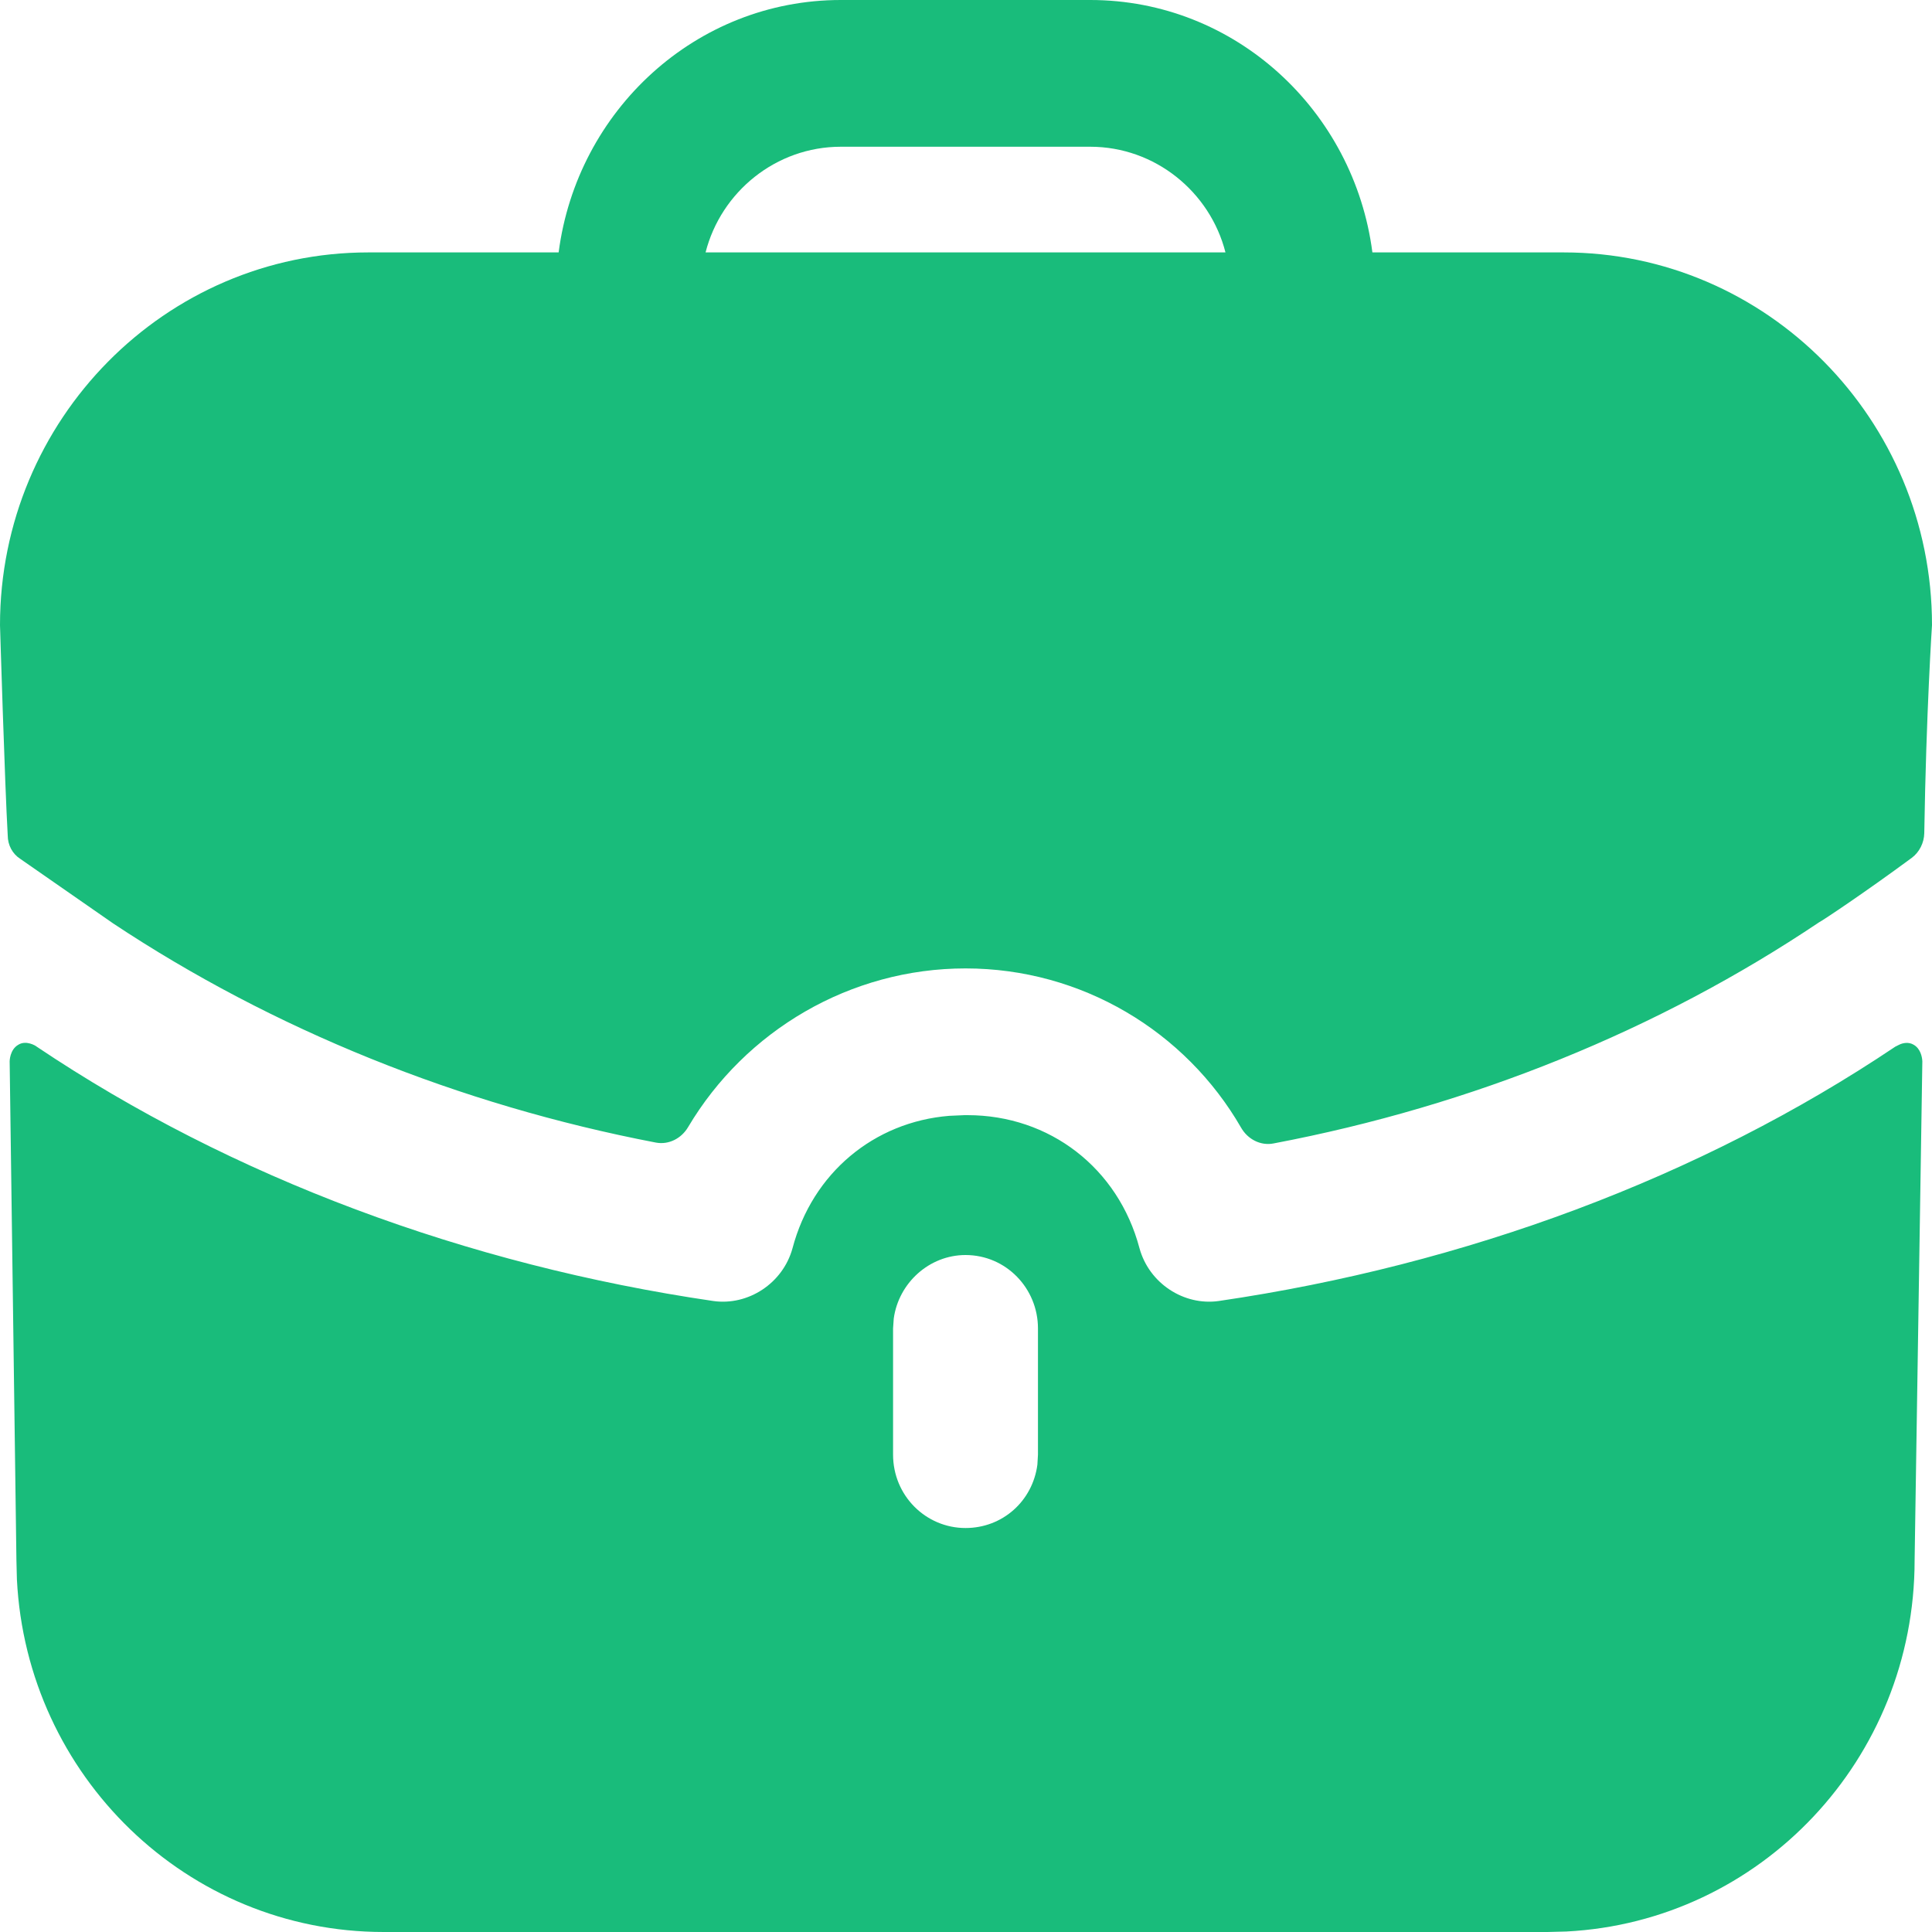 <?xml version="1.0" encoding="UTF-8"?> <svg xmlns="http://www.w3.org/2000/svg" width="20" height="20" viewBox="0 0 20 20" fill="none"> <path d="M19.81 10.815C19.882 10.856 19.896 10.942 19.899 10.974L19.9 10.987L19.82 16.152C19.82 18.212 18.224 19.892 16.214 19.995L16.018 20H3.972C1.937 20 0.277 18.384 0.175 16.35L0.17 16.152L0.1 10.987C0.1 10.987 0.1 10.866 0.19 10.815C0.27 10.765 0.37 10.825 0.38 10.835C2.401 12.192 4.832 13.094 7.384 13.468C7.744 13.519 8.104 13.286 8.204 12.922C8.41 12.143 9.048 11.614 9.827 11.551L9.985 11.544H10.015C10.865 11.544 11.576 12.091 11.796 12.922C11.896 13.286 12.256 13.519 12.616 13.468C15.168 13.094 17.599 12.192 19.62 10.835C19.62 10.835 19.64 10.825 19.66 10.815C19.7 10.795 19.76 10.785 19.81 10.815ZM9.995 12.992C9.619 12.992 9.302 13.282 9.252 13.65L9.245 13.752V15.058C9.245 15.484 9.585 15.818 9.995 15.818C10.38 15.818 10.69 15.537 10.739 15.162L10.745 15.058V13.752C10.745 13.337 10.415 12.992 9.995 12.992ZM11.286 0C12.786 0 14.017 1.144 14.207 2.613H16.188C18.289 2.613 20 4.344 20 6.471C20 6.471 19.94 7.371 19.92 8.625C19.918 8.724 19.87 8.821 19.791 8.88C19.31 9.235 18.869 9.529 18.829 9.549C17.169 10.663 15.239 11.447 13.183 11.837C13.049 11.863 12.916 11.793 12.848 11.674C12.272 10.675 11.196 10.025 9.995 10.025C8.802 10.025 7.716 10.668 7.123 11.668C7.054 11.785 6.923 11.853 6.79 11.828C4.751 11.437 2.821 10.654 1.171 9.559L0.21 8.891C0.13 8.84 0.08 8.749 0.08 8.648C0.05 8.132 0 6.471 0 6.471C0 4.344 1.711 2.613 3.812 2.613H5.783C5.973 1.144 7.204 0 8.704 0H11.286ZM11.286 1.519H8.704C8.034 1.519 7.464 1.985 7.304 2.613H12.686C12.526 1.985 11.956 1.519 11.286 1.519Z" fill="#19BC7B"></path> </svg> 